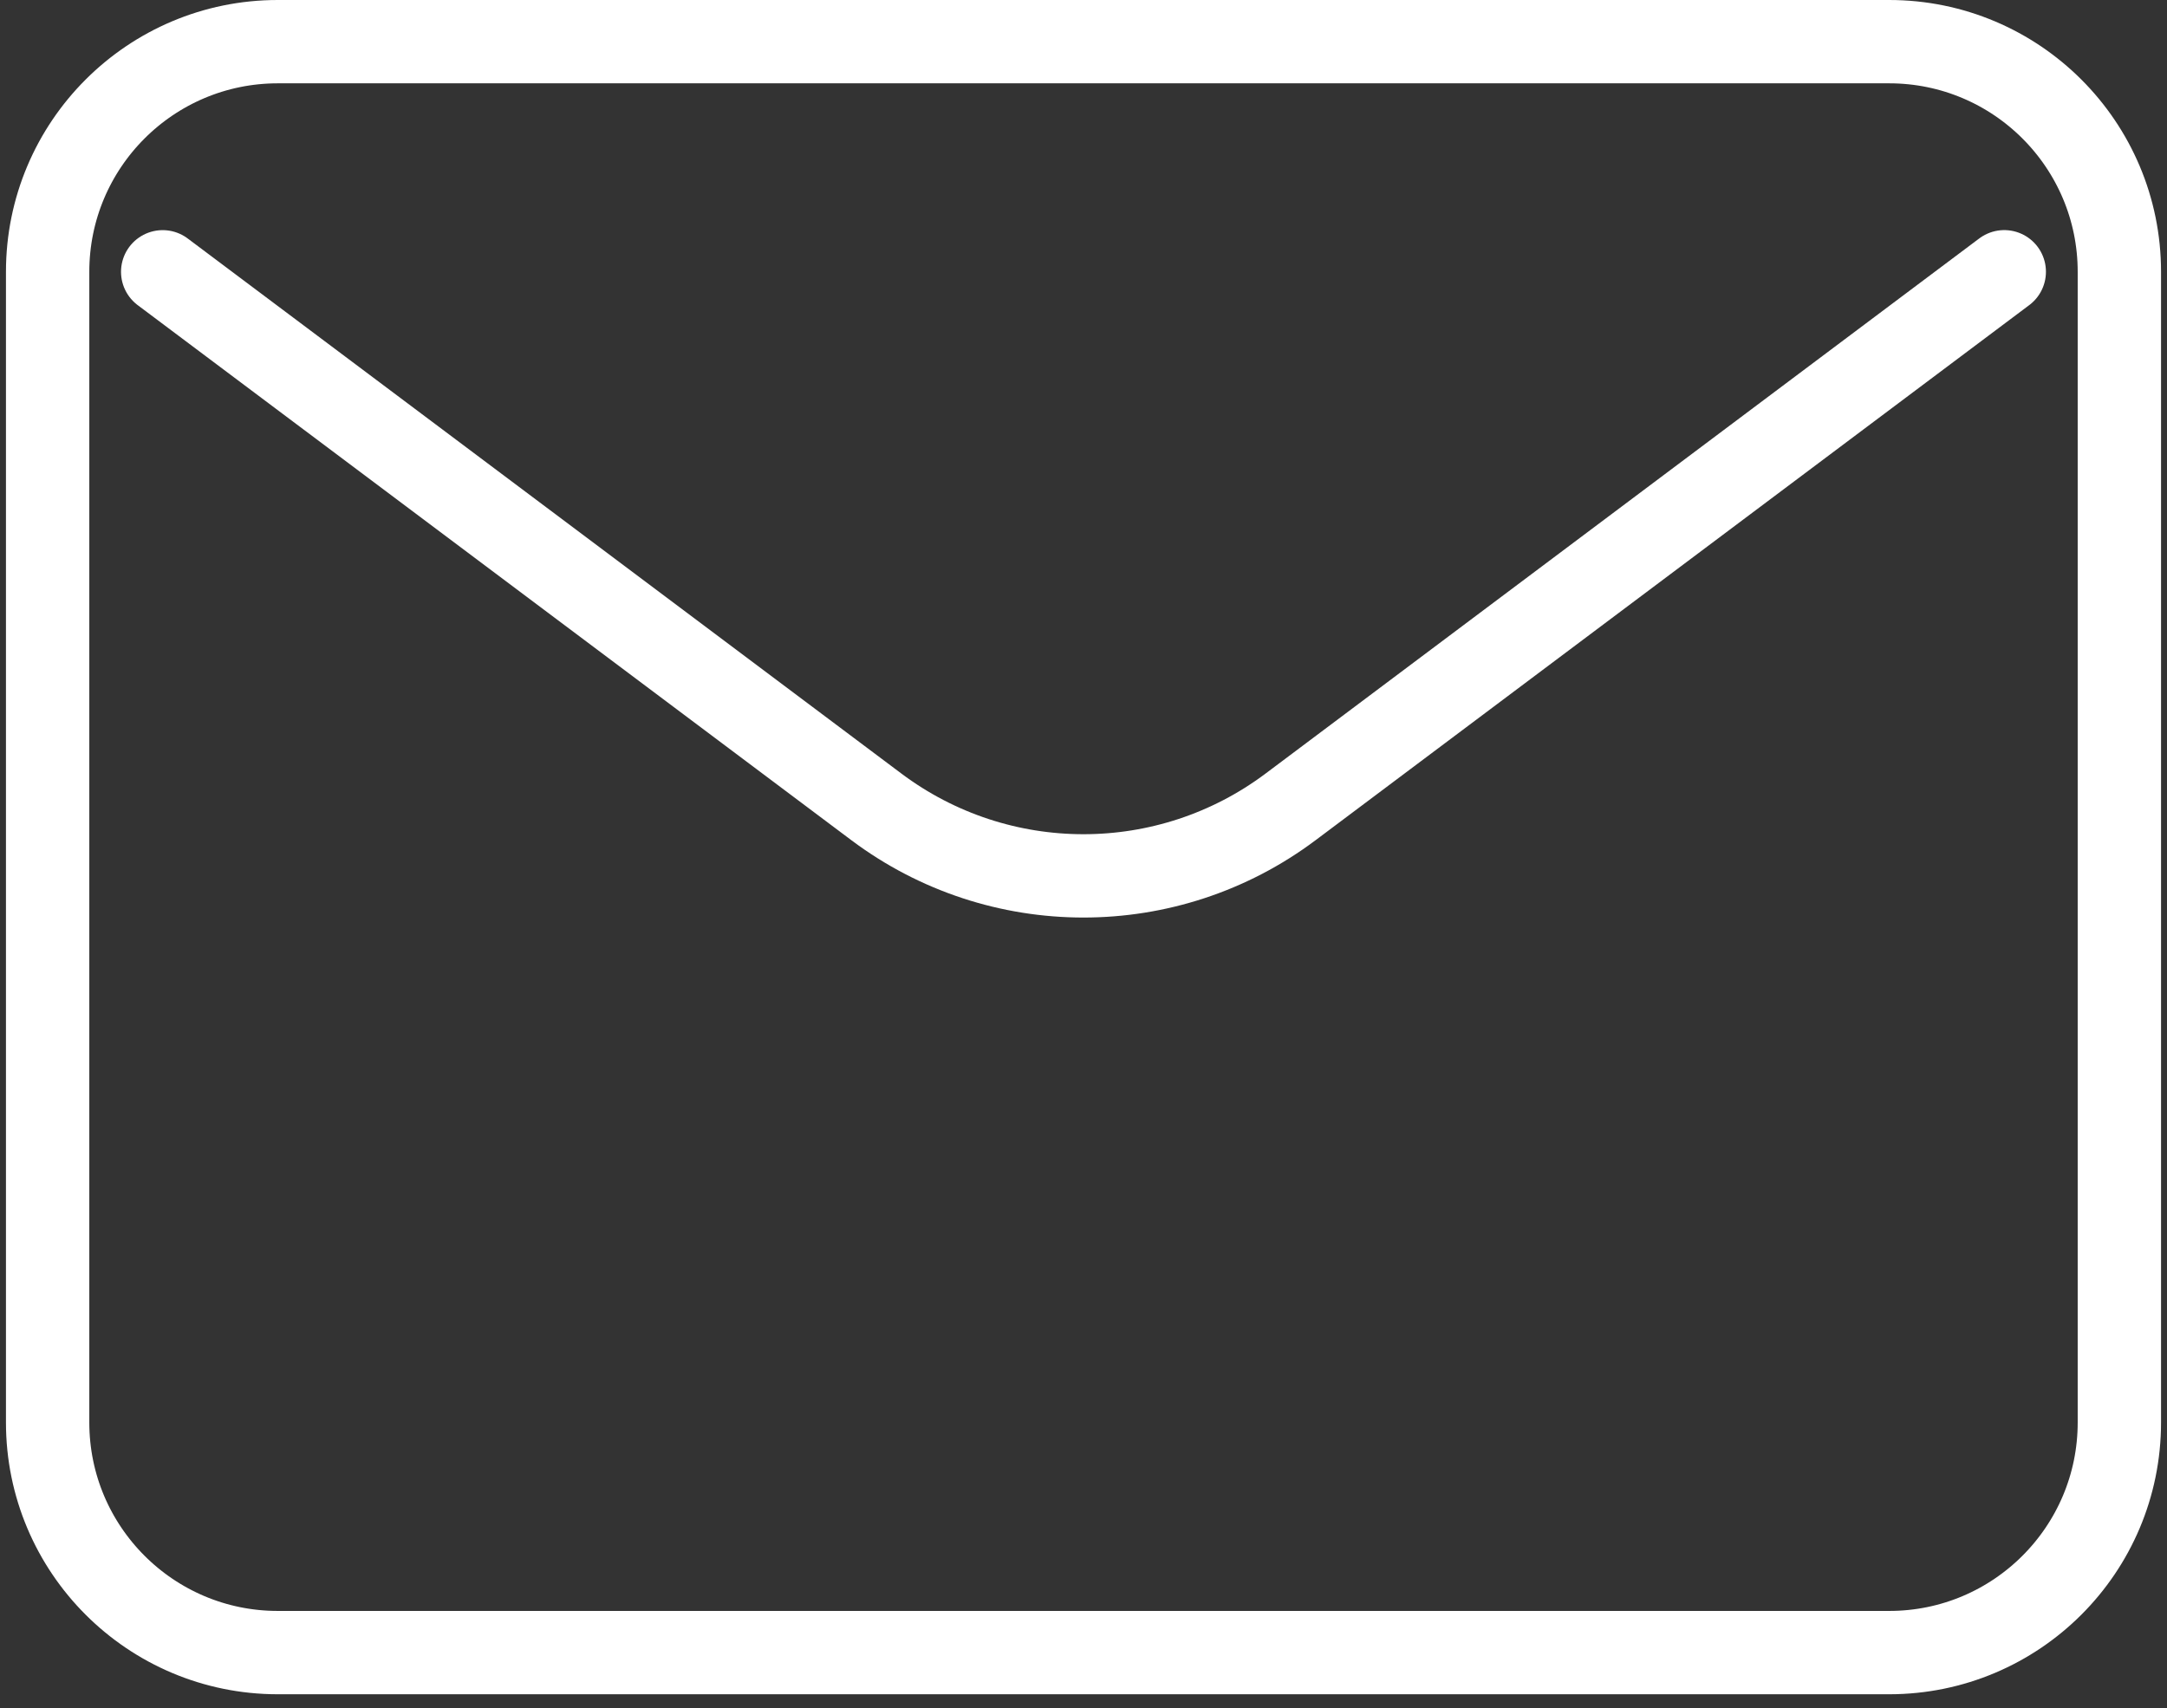 <?xml version="1.0" encoding="UTF-8"?> <svg xmlns="http://www.w3.org/2000/svg" width="52" height="41" viewBox="0 0 52 41" fill="none"><rect x="0" y="0" width="52" height="41" fill="#333333" stroke="none"/><path d="M3.904 6.524L21.028 19.366C23.974 21.576 28.025 21.576 30.971 19.366L48.095 6.523" stroke="white" stroke-width="2" stroke-linecap="round" stroke-linejoin="round"></path><path d="M45.333 1H6.666C3.616 1 1.143 3.473 1.143 6.524V34.143C1.143 37.194 3.616 39.667 6.666 39.667H45.333C48.384 39.667 50.857 37.194 50.857 34.143V6.524C50.857 3.473 48.384 1 45.333 1Z" stroke="white" stroke-width="2" stroke-linecap="round"></path></svg> 